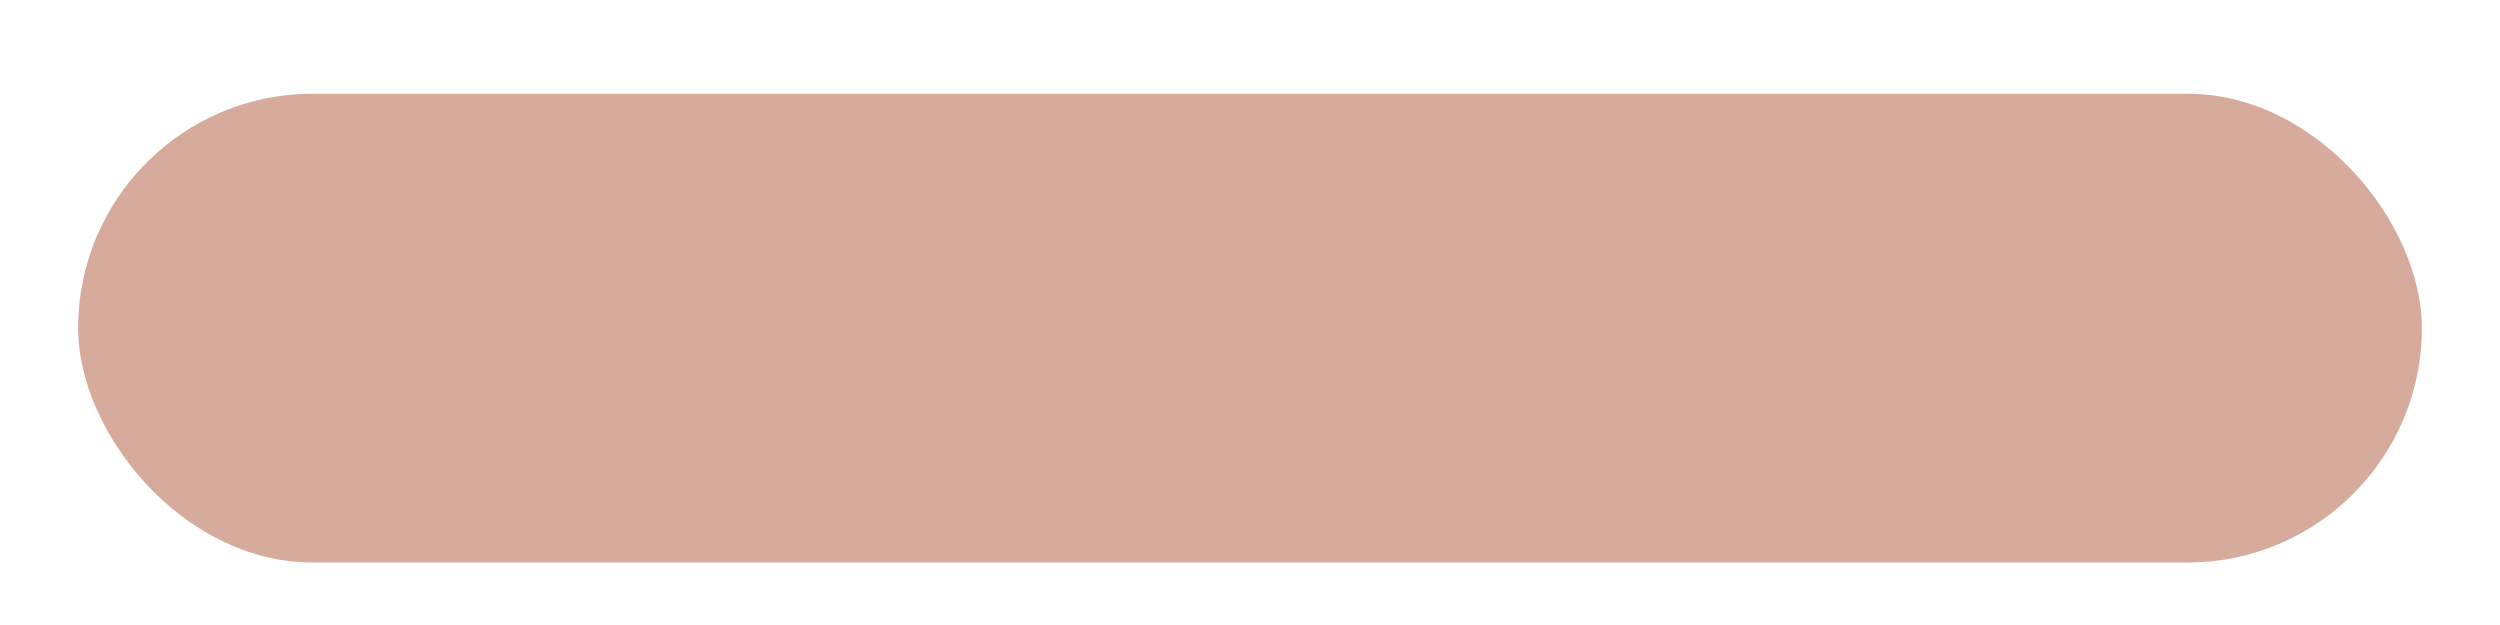 <?xml version="1.0" encoding="UTF-8"?> <svg xmlns="http://www.w3.org/2000/svg" width="320" height="80" viewBox="0 0 320 80" fill="none"> <g filter="url(#filter0_dii_32_2574)"> <rect x="10" y="10" width="300" height="60" rx="30" fill="#D6AB9B"></rect> </g> <defs> <filter id="filter0_dii_32_2574" x="0" y="0" width="320" height="80" filterUnits="userSpaceOnUse" color-interpolation-filters="sRGB"> <feFlood flood-opacity="0" result="BackgroundImageFix"></feFlood> <feColorMatrix in="SourceAlpha" type="matrix" values="0 0 0 0 0 0 0 0 0 0 0 0 0 0 0 0 0 0 127 0" result="hardAlpha"></feColorMatrix> <feOffset></feOffset> <feGaussianBlur stdDeviation="5"></feGaussianBlur> <feComposite in2="hardAlpha" operator="out"></feComposite> <feColorMatrix type="matrix" values="0 0 0 0 0.904 0 0 0 0 0.352 0 0 0 0 0.041 0 0 0 0.21 0"></feColorMatrix> <feBlend mode="normal" in2="BackgroundImageFix" result="effect1_dropShadow_32_2574"></feBlend> <feBlend mode="normal" in="SourceGraphic" in2="effect1_dropShadow_32_2574" result="shape"></feBlend> <feColorMatrix in="SourceAlpha" type="matrix" values="0 0 0 0 0 0 0 0 0 0 0 0 0 0 0 0 0 0 127 0" result="hardAlpha"></feColorMatrix> <feOffset dy="-2"></feOffset> <feGaussianBlur stdDeviation="5"></feGaussianBlur> <feComposite in2="hardAlpha" operator="arithmetic" k2="-1" k3="1"></feComposite> <feColorMatrix type="matrix" values="0 0 0 0 0 0 0 0 0 0 0 0 0 0 0 0 0 0 0.04 0"></feColorMatrix> <feBlend mode="normal" in2="shape" result="effect2_innerShadow_32_2574"></feBlend> <feColorMatrix in="SourceAlpha" type="matrix" values="0 0 0 0 0 0 0 0 0 0 0 0 0 0 0 0 0 0 127 0" result="hardAlpha"></feColorMatrix> <feOffset dy="4"></feOffset> <feGaussianBlur stdDeviation="2"></feGaussianBlur> <feComposite in2="hardAlpha" operator="arithmetic" k2="-1" k3="1"></feComposite> <feColorMatrix type="matrix" values="0 0 0 0 0.983 0 0 0 0 0.901 0 0 0 0 0.471 0 0 0 0.25 0"></feColorMatrix> <feBlend mode="luminosity" in2="effect2_innerShadow_32_2574" result="effect3_innerShadow_32_2574"></feBlend> </filter> </defs> </svg> 